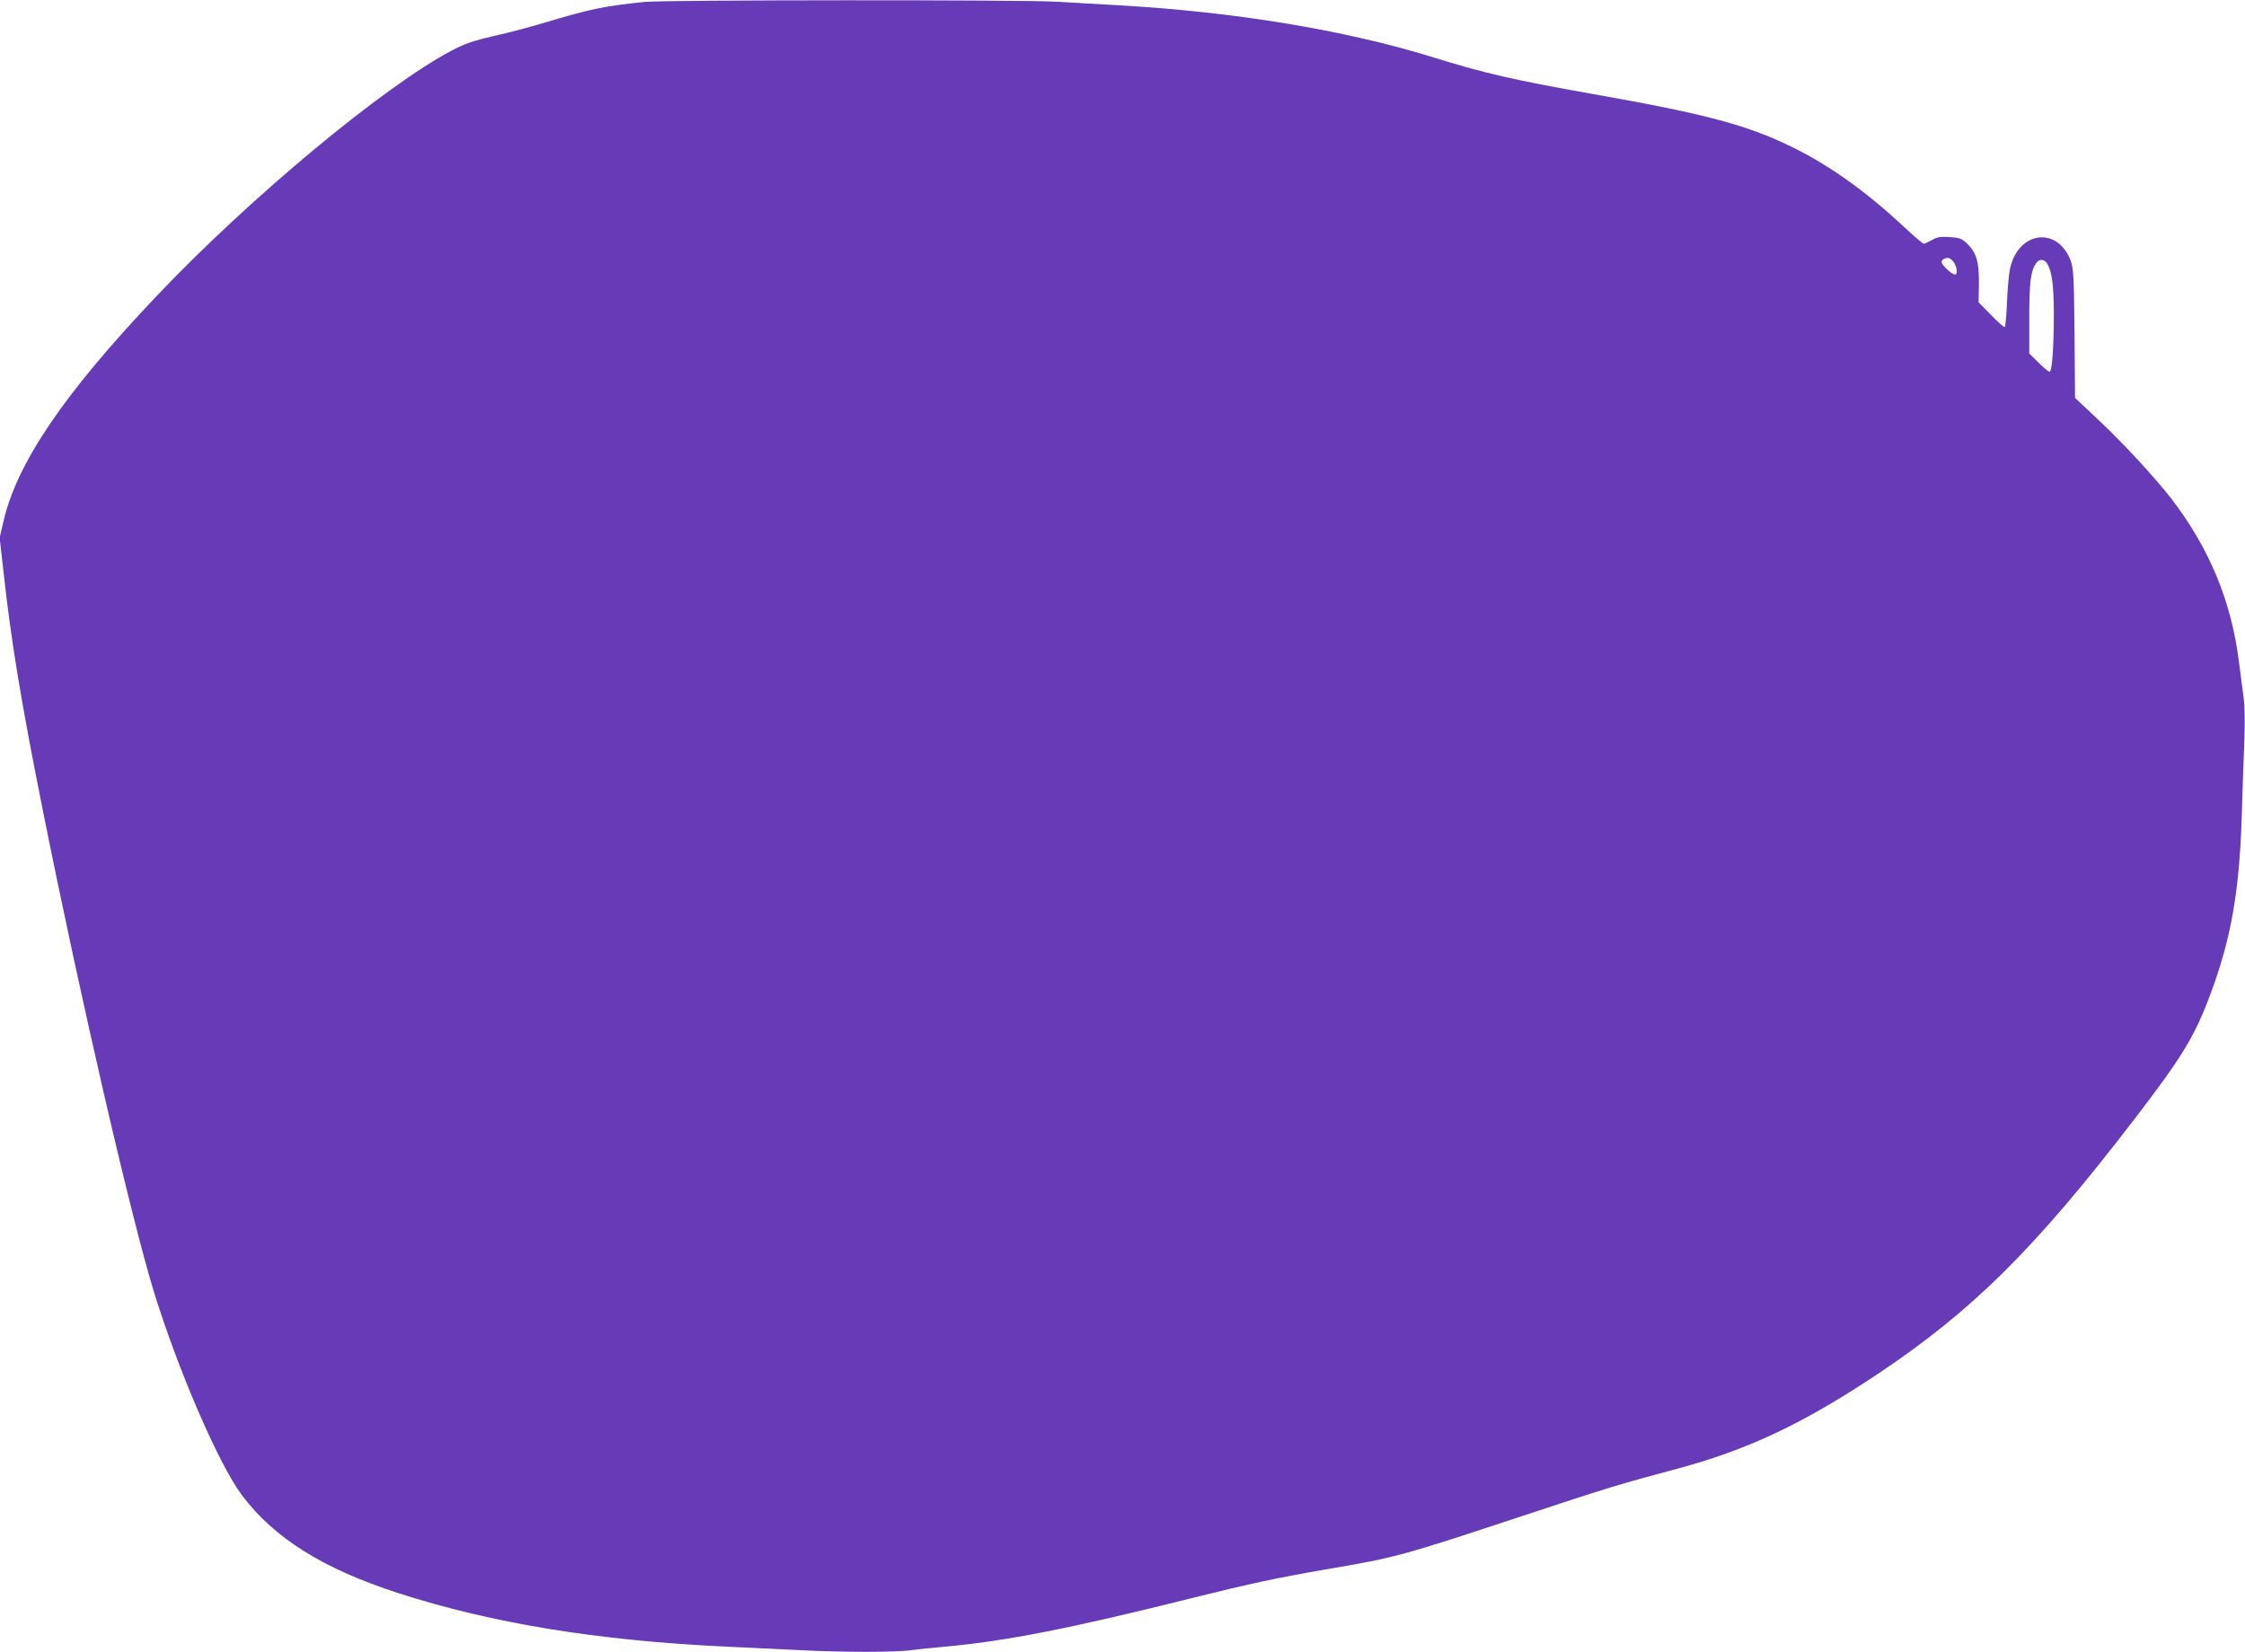 <?xml version="1.0" standalone="no"?>
<!DOCTYPE svg PUBLIC "-//W3C//DTD SVG 20010904//EN"
 "http://www.w3.org/TR/2001/REC-SVG-20010904/DTD/svg10.dtd">
<svg version="1.0" xmlns="http://www.w3.org/2000/svg"
 width="1280pt" height="942pt" viewBox="0 0 1280 942"
 preserveAspectRatio="xMidYMid meet">
<g transform="translate(0,942) scale(0.1,-0.1)"
fill="#673ab7" stroke="none">
<path d="M3675 9409 c-238 -25 -302 -38 -590 -124 -66 -20 -187 -52 -269 -70
-119 -28 -166 -44 -240 -83 -387 -204 -1153 -841 -1682 -1399 -528 -556 -797
-952 -874 -1285 l-22 -95 22 -194 c44 -401 101 -745 226 -1369 214 -1068 499
-2304 631 -2735 138 -448 369 -983 502 -1161 182 -244 462 -420 892 -559 533
-172 1131 -270 1864 -305 127 -6 316 -15 421 -20 246 -13 556 -13 642 0 37 5
123 14 192 20 341 30 726 106 1423 281 313 78 473 112 745 159 401 68 437 78
1122 305 490 162 552 181 882 269 404 109 712 254 1137 536 545 363 903 717
1476 1465 266 347 339 466 428 706 116 310 164 580 178 999 4 146 11 343 15
438 4 109 3 204 -4 255 -6 45 -18 138 -27 207 -44 344 -169 645 -384 925 -86
112 -277 320 -414 448 l-136 128 -3 367 c-3 328 -6 372 -22 416 -76 198 -299
168 -346 -47 -6 -29 -14 -114 -17 -190 -3 -76 -9 -140 -13 -142 -4 -2 -39 28
-78 69 l-71 72 2 110 c1 124 -15 176 -72 229 -27 25 -41 30 -96 33 -53 4 -71
0 -100 -17 -20 -11 -41 -21 -46 -21 -6 0 -59 45 -117 100 -210 195 -413 341
-617 443 -265 132 -496 195 -1160 312 -440 78 -612 117 -910 210 -494 153
-1128 258 -1790 295 -104 6 -260 15 -345 20 -187 12 -2241 11 -2355 -1z m7458
-1476 c22 -25 31 -69 17 -78 -13 -8 -80 52 -80 71 0 12 15 22 36 23 6 1 18 -7
27 -16z m544 -25 c24 -48 33 -129 33 -278 0 -191 -10 -330 -24 -330 -6 0 -34
23 -63 52 l-53 52 0 201 c0 204 8 267 37 311 20 32 53 28 70 -8z"/>
</g>
</svg>

